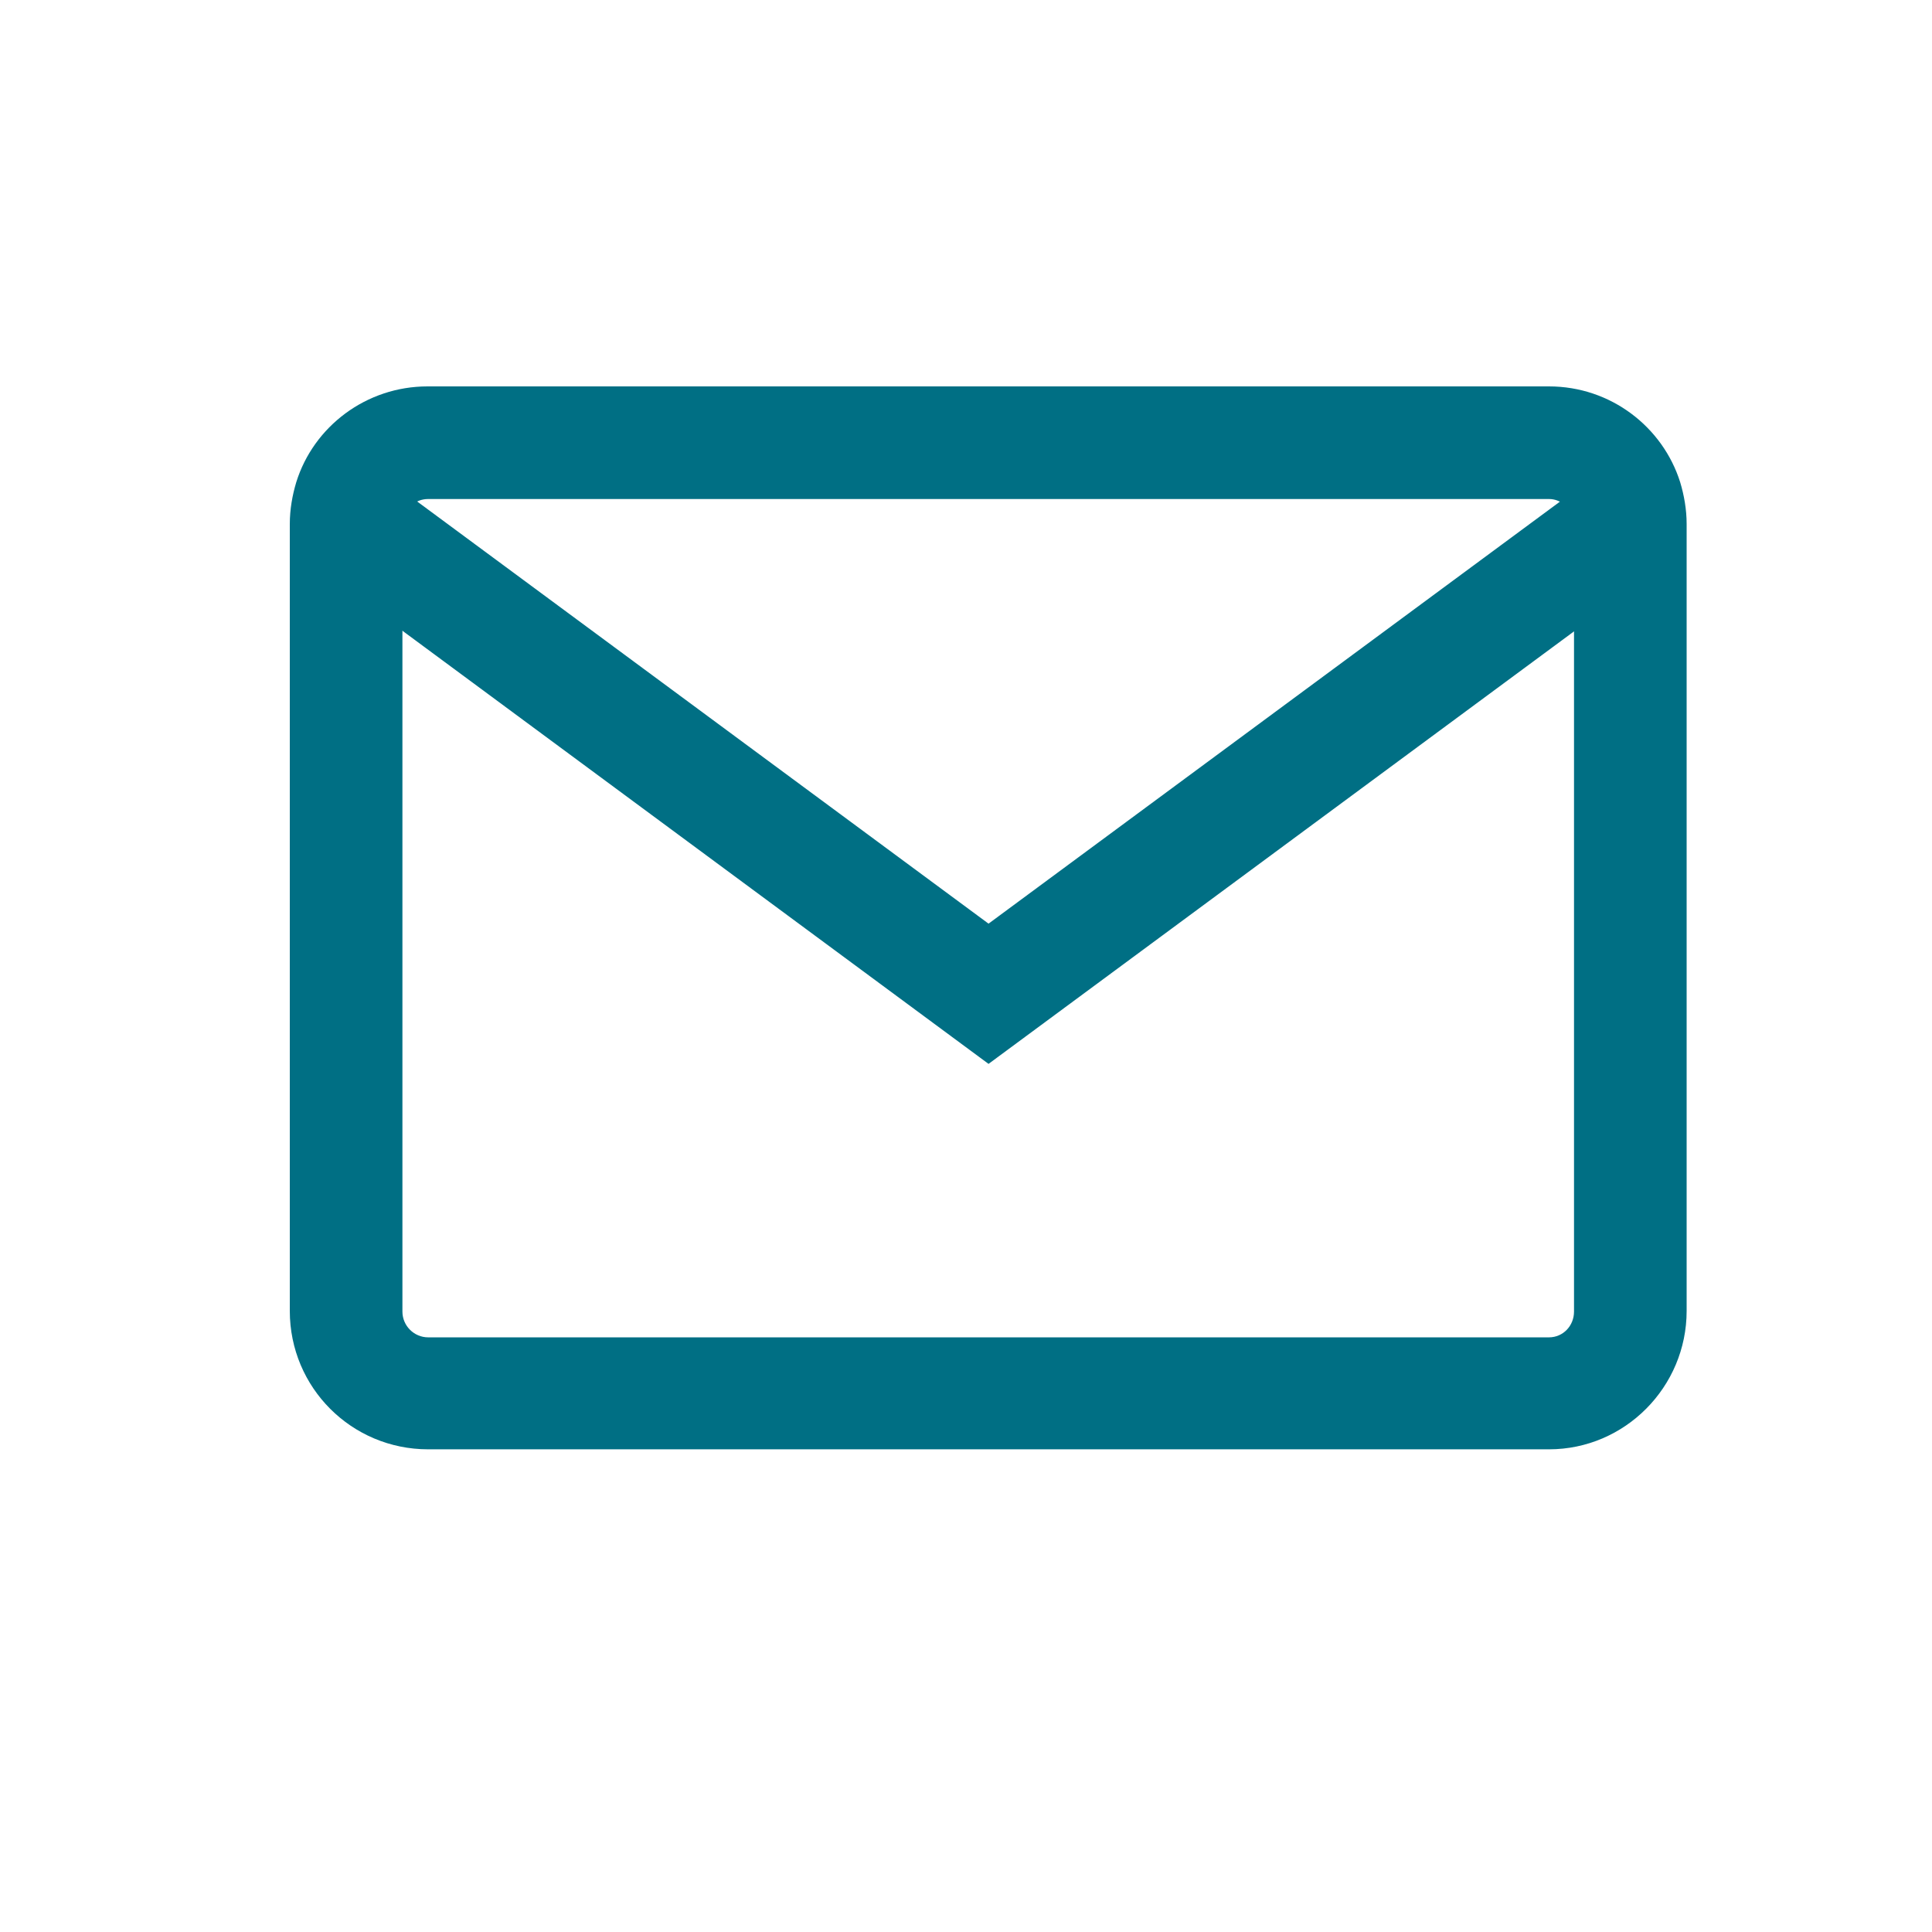 <svg width="24" height="24" viewBox="0 0 24 24" fill="none" xmlns="http://www.w3.org/2000/svg">
<path d="M5.319 6.199C5.159 6.199 5.055 6.311 5.015 6.415V6.431C5.015 6.431 4.999 6.486 4.999 6.518V16.293C4.999 16.469 5.143 16.613 5.319 16.613H19.242C19.418 16.613 19.553 16.469 19.553 16.293V6.518C19.553 6.518 19.553 6.454 19.537 6.415C19.497 6.311 19.394 6.199 19.242 6.199H5.319ZM5.319 4.8H19.242C20.009 4.8 20.656 5.304 20.872 5.991C20.92 6.151 20.952 6.327 20.952 6.51V16.285C20.952 17.229 20.185 18.004 19.242 18.004H5.319C4.367 18.004 3.6 17.237 3.6 16.285V6.51C3.6 6.327 3.632 6.151 3.68 5.991C3.896 5.296 4.551 4.8 5.311 4.8H5.319Z" fill="#006F84"/>
<path d="M12.28 13.216L4.288 7.31L5.119 6.183L12.28 11.474L19.498 6.143L20.329 7.27L12.28 13.216Z" fill="#006F84"/>
</svg>
